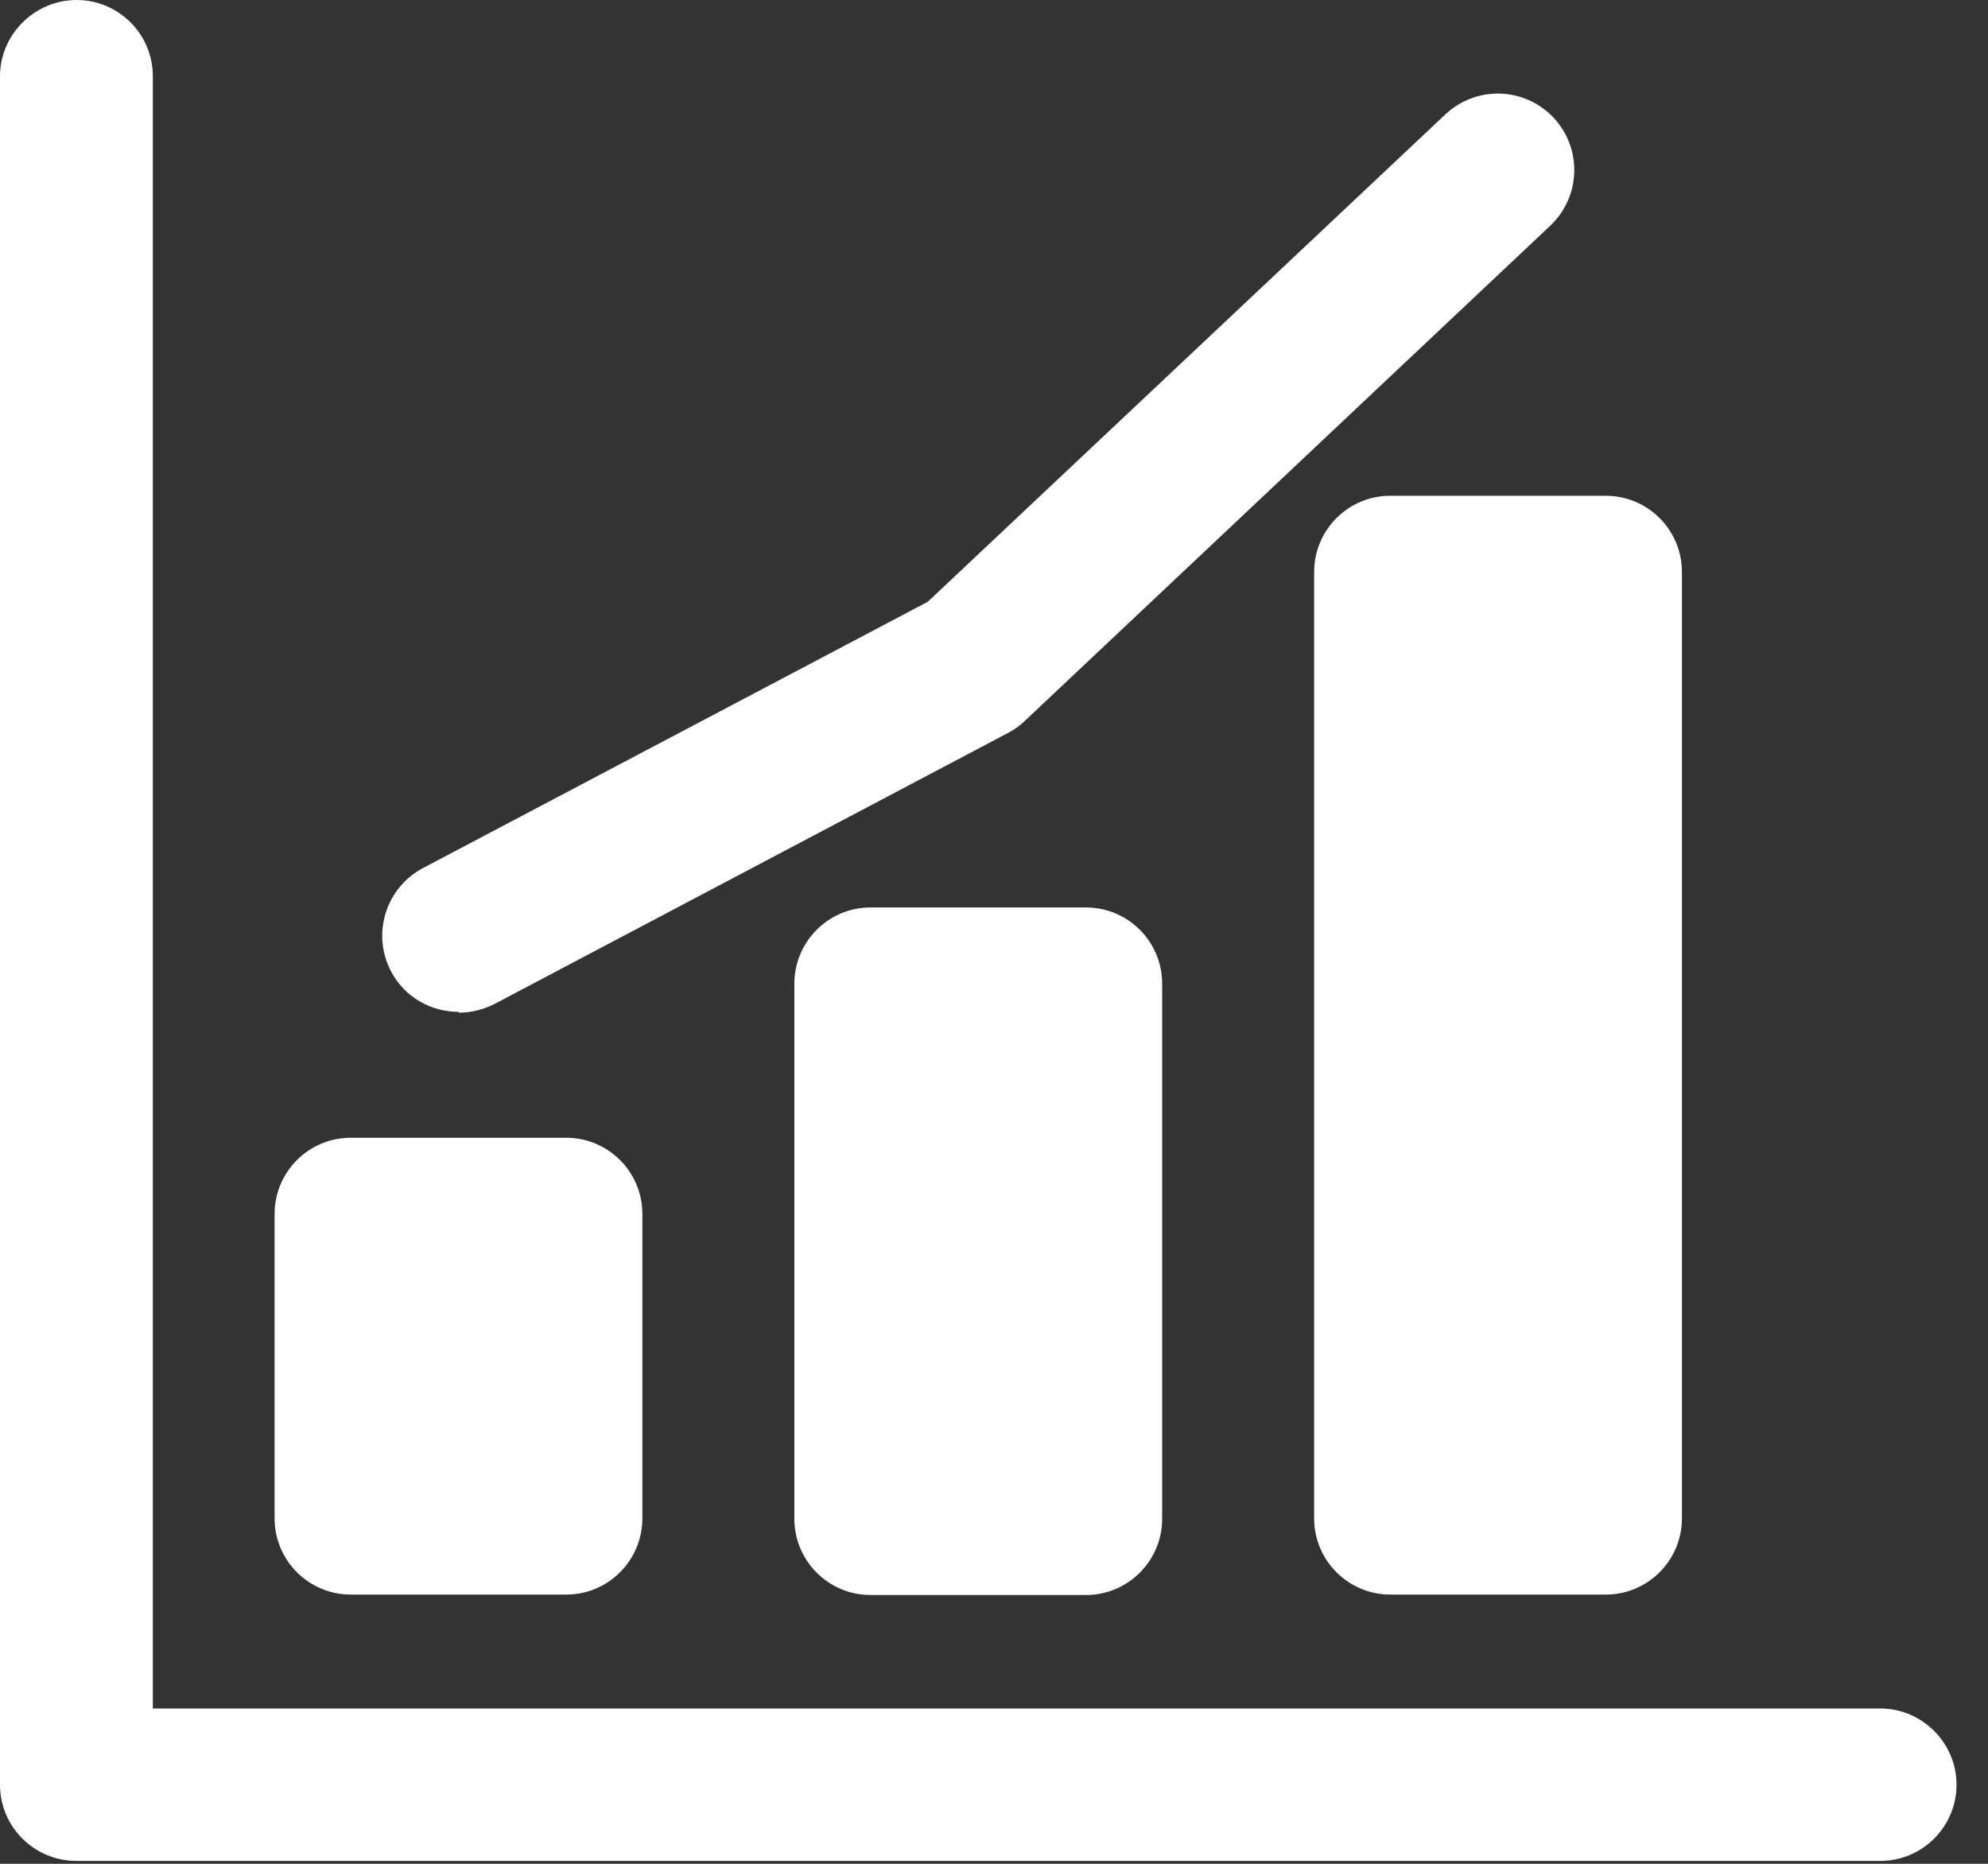 <svg width="48" height="45" viewBox="0 0 48 45" fill="none" xmlns="http://www.w3.org/2000/svg">
<rect x="0" y="0" width="48" height="45" fill="#333333" stroke="none"/>
<g clip-path="url(#clip0_1169_1935)">
<path d="M13.67 27.47H8.47C7.454 27.47 6.63 28.294 6.63 29.31V36.66C6.63 37.676 7.454 38.5 8.47 38.5H13.67C14.686 38.5 15.51 37.676 15.51 36.66V29.31C15.51 28.294 14.686 27.47 13.67 27.47Z" fill="white"/>
<path d="M26.22 21.91H21.02C20.004 21.91 19.18 22.734 19.18 23.75V36.67C19.18 37.686 20.004 38.51 21.02 38.51H26.22C27.236 38.51 28.06 37.686 28.06 36.67V23.75C28.06 22.734 27.236 21.91 26.22 21.91Z" fill="white"/>
<path d="M38.77 11.97H33.57C32.554 11.97 31.73 12.793 31.73 13.81V36.66C31.73 37.676 32.554 38.5 33.57 38.5H38.77C39.786 38.5 40.61 37.676 40.61 36.66V13.81C40.61 12.793 39.786 11.97 38.77 11.97Z" fill="white"/>
<path d="M45.4 41.25H3.69V1.84C3.69 0.82 2.86 0 1.85 0C0.84 0 0 0.83 0 1.84V43.09C0 44.11 0.83 44.93 1.84 44.93H45.4C46.42 44.93 47.24 44.1 47.24 43.09C47.24 42.08 46.41 41.25 45.4 41.25Z" fill="white"/>
<path d="M11.08 24.45C11.37 24.45 11.66 24.38 11.94 24.24L24.35 17.69C24.5 17.61 24.63 17.52 24.75 17.4L37.43 5.45C38.17 4.75 38.21 3.59 37.51 2.84C36.81 2.1 35.65 2.06 34.9 2.76L22.4 14.53L10.21 20.96C9.31 21.44 8.97 22.55 9.44 23.45C9.77 24.08 10.41 24.43 11.07 24.43L11.08 24.45Z" fill="white"/>
</g>
<defs>
<clipPath id="clip0_1169_1935">
<rect width="47.24" height="44.94" fill="white"/>
</clipPath>
</defs>
</svg>
